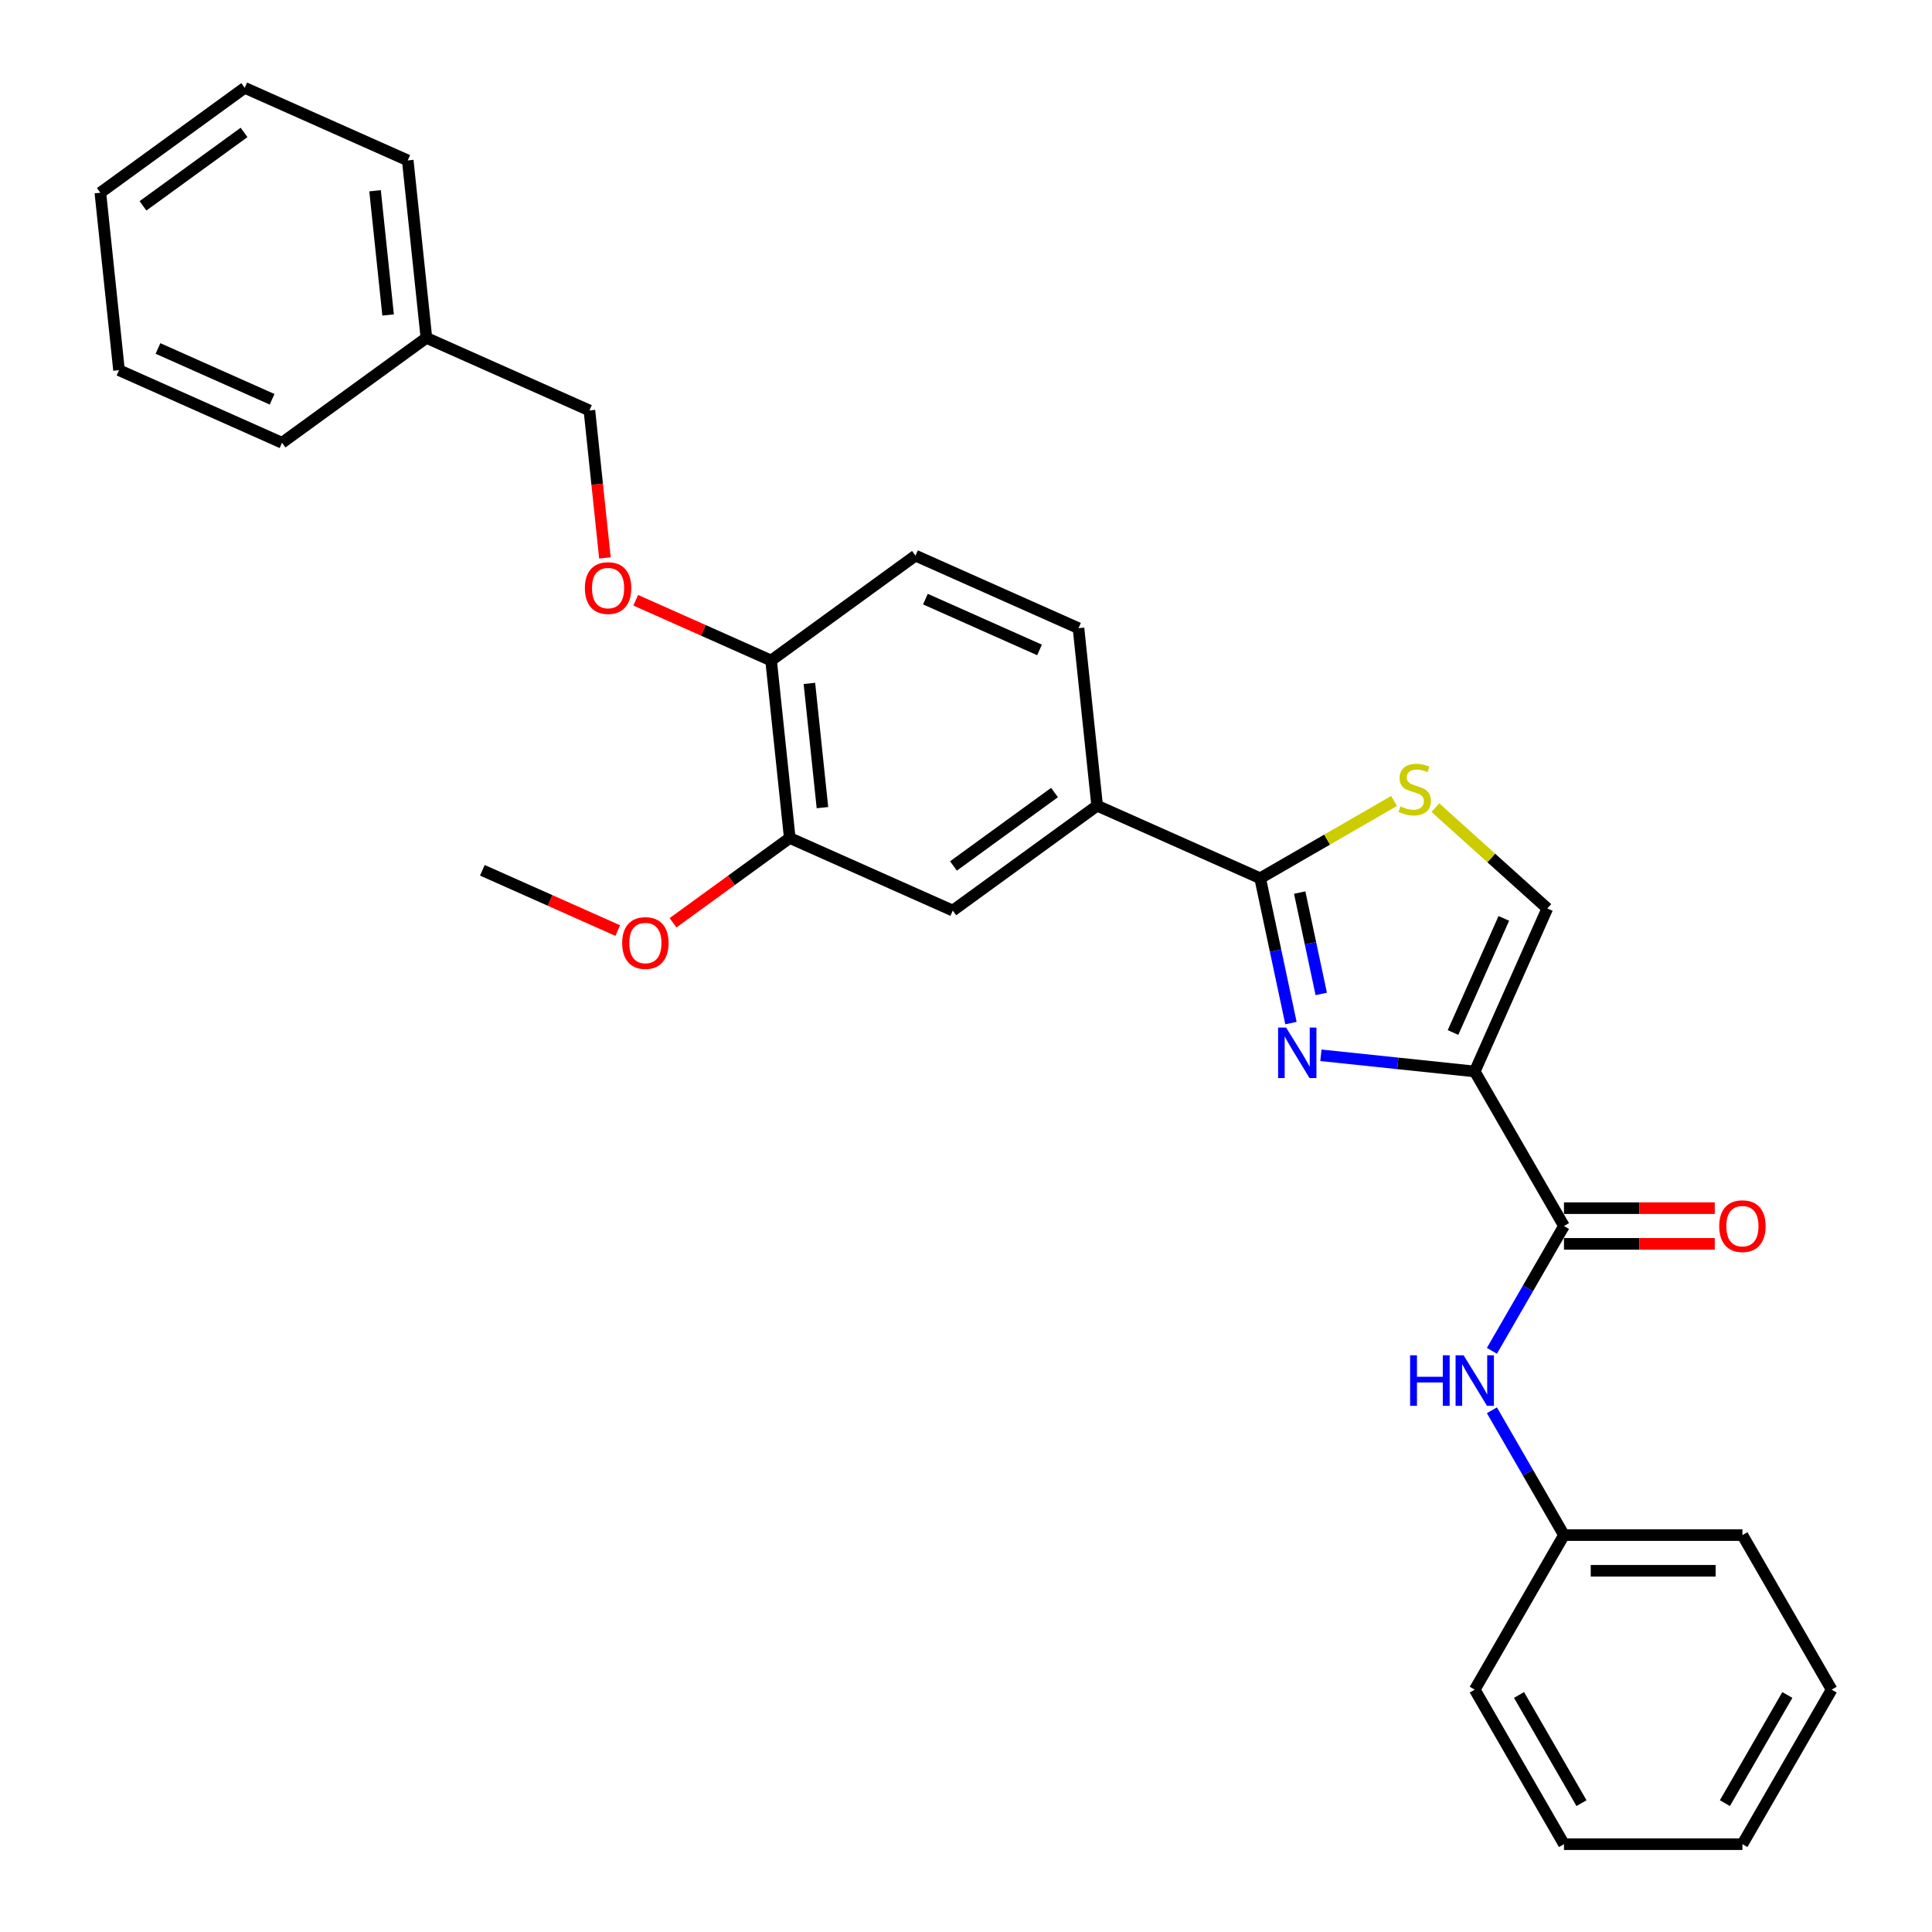 <?xml version='1.0' encoding='iso-8859-1'?>
<svg version='1.1' baseProfile='full'
              xmlns='http://www.w3.org/2000/svg'
                      xmlns:rdkit='http://www.rdkit.org/xml'
                      xmlns:xlink='http://www.w3.org/1999/xlink'
                  xml:space='preserve'
width='1000px' height='1000px' viewBox='0 0 1000 1000'>
<!-- END OF HEADER -->
<rect style='opacity:1.0;fill:#FFFFFF;stroke:none' width='1000' height='1000' x='0' y='0'> </rect>
<path class='bond-0' d='M 948.057,874.554 L 901.874,954.545' style='fill:none;fill-rule:evenodd;stroke:#000000;stroke-width:6px;stroke-linecap:butt;stroke-linejoin:miter;stroke-opacity:1' />
<path class='bond-0' d='M 925.132,877.316 L 892.804,933.31' style='fill:none;fill-rule:evenodd;stroke:#000000;stroke-width:6px;stroke-linecap:butt;stroke-linejoin:miter;stroke-opacity:1' />
<path class='bond-1' d='M 948.057,874.554 L 901.874,794.563' style='fill:none;fill-rule:evenodd;stroke:#000000;stroke-width:6px;stroke-linecap:butt;stroke-linejoin:miter;stroke-opacity:1' />
<path class='bond-2' d='M 809.508,634.58 L 790.859,666.882' style='fill:none;fill-rule:evenodd;stroke:#000000;stroke-width:6px;stroke-linecap:butt;stroke-linejoin:miter;stroke-opacity:1' />
<path class='bond-2' d='M 790.859,666.882 L 772.21,699.183' style='fill:none;fill-rule:evenodd;stroke:#0000FF;stroke-width:6px;stroke-linecap:butt;stroke-linejoin:miter;stroke-opacity:1' />
<path class='bond-3' d='M 809.508,643.817 L 848.533,643.817' style='fill:none;fill-rule:evenodd;stroke:#000000;stroke-width:6px;stroke-linecap:butt;stroke-linejoin:miter;stroke-opacity:1' />
<path class='bond-3' d='M 848.533,643.817 L 887.558,643.817' style='fill:none;fill-rule:evenodd;stroke:#FF0000;stroke-width:6px;stroke-linecap:butt;stroke-linejoin:miter;stroke-opacity:1' />
<path class='bond-3' d='M 809.508,625.344 L 848.533,625.344' style='fill:none;fill-rule:evenodd;stroke:#000000;stroke-width:6px;stroke-linecap:butt;stroke-linejoin:miter;stroke-opacity:1' />
<path class='bond-3' d='M 848.533,625.344 L 887.558,625.344' style='fill:none;fill-rule:evenodd;stroke:#FF0000;stroke-width:6px;stroke-linecap:butt;stroke-linejoin:miter;stroke-opacity:1' />
<path class='bond-4' d='M 809.508,634.58 L 763.325,554.589' style='fill:none;fill-rule:evenodd;stroke:#000000;stroke-width:6px;stroke-linecap:butt;stroke-linejoin:miter;stroke-opacity:1' />
<path class='bond-5' d='M 772.21,729.96 L 790.859,762.261' style='fill:none;fill-rule:evenodd;stroke:#0000FF;stroke-width:6px;stroke-linecap:butt;stroke-linejoin:miter;stroke-opacity:1' />
<path class='bond-5' d='M 790.859,762.261 L 809.508,794.563' style='fill:none;fill-rule:evenodd;stroke:#000000;stroke-width:6px;stroke-linecap:butt;stroke-linejoin:miter;stroke-opacity:1' />
<path class='bond-6' d='M 901.874,954.545 L 809.508,954.545' style='fill:none;fill-rule:evenodd;stroke:#000000;stroke-width:6px;stroke-linecap:butt;stroke-linejoin:miter;stroke-opacity:1' />
<path class='bond-7' d='M 652.261,454.586 L 686.909,434.583' style='fill:none;fill-rule:evenodd;stroke:#000000;stroke-width:6px;stroke-linecap:butt;stroke-linejoin:miter;stroke-opacity:1' />
<path class='bond-7' d='M 686.909,434.583 L 721.557,414.579' style='fill:none;fill-rule:evenodd;stroke:#CCCC00;stroke-width:6px;stroke-linecap:butt;stroke-linejoin:miter;stroke-opacity:1' />
<path class='bond-8' d='M 652.261,454.586 L 660.228,492.066' style='fill:none;fill-rule:evenodd;stroke:#000000;stroke-width:6px;stroke-linecap:butt;stroke-linejoin:miter;stroke-opacity:1' />
<path class='bond-8' d='M 660.228,492.066 L 668.194,529.546' style='fill:none;fill-rule:evenodd;stroke:#0000FF;stroke-width:6px;stroke-linecap:butt;stroke-linejoin:miter;stroke-opacity:1' />
<path class='bond-8' d='M 672.721,461.99 L 678.297,488.225' style='fill:none;fill-rule:evenodd;stroke:#000000;stroke-width:6px;stroke-linecap:butt;stroke-linejoin:miter;stroke-opacity:1' />
<path class='bond-8' d='M 678.297,488.225 L 683.874,514.461' style='fill:none;fill-rule:evenodd;stroke:#0000FF;stroke-width:6px;stroke-linecap:butt;stroke-linejoin:miter;stroke-opacity:1' />
<path class='bond-9' d='M 652.261,454.586 L 567.881,417.018' style='fill:none;fill-rule:evenodd;stroke:#000000;stroke-width:6px;stroke-linecap:butt;stroke-linejoin:miter;stroke-opacity:1' />
<path class='bond-10' d='M 742.949,418.034 L 771.921,444.121' style='fill:none;fill-rule:evenodd;stroke:#CCCC00;stroke-width:6px;stroke-linecap:butt;stroke-linejoin:miter;stroke-opacity:1' />
<path class='bond-10' d='M 771.921,444.121 L 800.894,470.208' style='fill:none;fill-rule:evenodd;stroke:#000000;stroke-width:6px;stroke-linecap:butt;stroke-linejoin:miter;stroke-opacity:1' />
<path class='bond-11' d='M 800.894,470.208 L 763.325,554.589' style='fill:none;fill-rule:evenodd;stroke:#000000;stroke-width:6px;stroke-linecap:butt;stroke-linejoin:miter;stroke-opacity:1' />
<path class='bond-11' d='M 778.383,475.352 L 752.085,534.418' style='fill:none;fill-rule:evenodd;stroke:#000000;stroke-width:6px;stroke-linecap:butt;stroke-linejoin:miter;stroke-opacity:1' />
<path class='bond-12' d='M 763.325,554.589 L 723.51,550.404' style='fill:none;fill-rule:evenodd;stroke:#000000;stroke-width:6px;stroke-linecap:butt;stroke-linejoin:miter;stroke-opacity:1' />
<path class='bond-12' d='M 723.51,550.404 L 683.695,546.219' style='fill:none;fill-rule:evenodd;stroke:#0000FF;stroke-width:6px;stroke-linecap:butt;stroke-linejoin:miter;stroke-opacity:1' />
<path class='bond-13' d='M 220.704,174.883 L 305.084,212.452' style='fill:none;fill-rule:evenodd;stroke:#000000;stroke-width:6px;stroke-linecap:butt;stroke-linejoin:miter;stroke-opacity:1' />
<path class='bond-14' d='M 220.704,174.883 L 211.049,83.023' style='fill:none;fill-rule:evenodd;stroke:#000000;stroke-width:6px;stroke-linecap:butt;stroke-linejoin:miter;stroke-opacity:1' />
<path class='bond-14' d='M 200.883,163.035 L 194.125,98.733' style='fill:none;fill-rule:evenodd;stroke:#000000;stroke-width:6px;stroke-linecap:butt;stroke-linejoin:miter;stroke-opacity:1' />
<path class='bond-15' d='M 220.704,174.883 L 145.978,229.175' style='fill:none;fill-rule:evenodd;stroke:#000000;stroke-width:6px;stroke-linecap:butt;stroke-linejoin:miter;stroke-opacity:1' />
<path class='bond-16' d='M 329.056,310.686 L 364.088,326.283' style='fill:none;fill-rule:evenodd;stroke:#FF0000;stroke-width:6px;stroke-linecap:butt;stroke-linejoin:miter;stroke-opacity:1' />
<path class='bond-16' d='M 364.088,326.283 L 399.12,341.881' style='fill:none;fill-rule:evenodd;stroke:#000000;stroke-width:6px;stroke-linecap:butt;stroke-linejoin:miter;stroke-opacity:1' />
<path class='bond-17' d='M 313.106,288.776 L 309.095,250.614' style='fill:none;fill-rule:evenodd;stroke:#FF0000;stroke-width:6px;stroke-linecap:butt;stroke-linejoin:miter;stroke-opacity:1' />
<path class='bond-17' d='M 309.095,250.614 L 305.084,212.452' style='fill:none;fill-rule:evenodd;stroke:#000000;stroke-width:6px;stroke-linecap:butt;stroke-linejoin:miter;stroke-opacity:1' />
<path class='bond-18' d='M 473.845,287.589 L 558.226,325.158' style='fill:none;fill-rule:evenodd;stroke:#000000;stroke-width:6px;stroke-linecap:butt;stroke-linejoin:miter;stroke-opacity:1' />
<path class='bond-18' d='M 478.989,310.101 L 538.055,336.399' style='fill:none;fill-rule:evenodd;stroke:#000000;stroke-width:6px;stroke-linecap:butt;stroke-linejoin:miter;stroke-opacity:1' />
<path class='bond-19' d='M 473.845,287.589 L 399.12,341.881' style='fill:none;fill-rule:evenodd;stroke:#000000;stroke-width:6px;stroke-linecap:butt;stroke-linejoin:miter;stroke-opacity:1' />
<path class='bond-20' d='M 558.226,325.158 L 567.881,417.018' style='fill:none;fill-rule:evenodd;stroke:#000000;stroke-width:6px;stroke-linecap:butt;stroke-linejoin:miter;stroke-opacity:1' />
<path class='bond-21' d='M 567.881,417.018 L 493.155,471.309' style='fill:none;fill-rule:evenodd;stroke:#000000;stroke-width:6px;stroke-linecap:butt;stroke-linejoin:miter;stroke-opacity:1' />
<path class='bond-21' d='M 545.814,410.216 L 493.506,448.22' style='fill:none;fill-rule:evenodd;stroke:#000000;stroke-width:6px;stroke-linecap:butt;stroke-linejoin:miter;stroke-opacity:1' />
<path class='bond-22' d='M 493.155,471.309 L 408.775,433.741' style='fill:none;fill-rule:evenodd;stroke:#000000;stroke-width:6px;stroke-linecap:butt;stroke-linejoin:miter;stroke-opacity:1' />
<path class='bond-23' d='M 408.775,433.741 L 399.12,341.881' style='fill:none;fill-rule:evenodd;stroke:#000000;stroke-width:6px;stroke-linecap:butt;stroke-linejoin:miter;stroke-opacity:1' />
<path class='bond-23' d='M 425.698,418.031 L 418.94,353.729' style='fill:none;fill-rule:evenodd;stroke:#000000;stroke-width:6px;stroke-linecap:butt;stroke-linejoin:miter;stroke-opacity:1' />
<path class='bond-24' d='M 408.775,433.741 L 378.57,455.685' style='fill:none;fill-rule:evenodd;stroke:#000000;stroke-width:6px;stroke-linecap:butt;stroke-linejoin:miter;stroke-opacity:1' />
<path class='bond-24' d='M 378.57,455.685 L 348.366,477.63' style='fill:none;fill-rule:evenodd;stroke:#FF0000;stroke-width:6px;stroke-linecap:butt;stroke-linejoin:miter;stroke-opacity:1' />
<path class='bond-25' d='M 319.732,481.658 L 284.7,466.06' style='fill:none;fill-rule:evenodd;stroke:#FF0000;stroke-width:6px;stroke-linecap:butt;stroke-linejoin:miter;stroke-opacity:1' />
<path class='bond-25' d='M 284.7,466.06 L 249.668,450.463' style='fill:none;fill-rule:evenodd;stroke:#000000;stroke-width:6px;stroke-linecap:butt;stroke-linejoin:miter;stroke-opacity:1' />
<path class='bond-26' d='M 211.049,83.023 L 126.668,45.455' style='fill:none;fill-rule:evenodd;stroke:#000000;stroke-width:6px;stroke-linecap:butt;stroke-linejoin:miter;stroke-opacity:1' />
<path class='bond-27' d='M 145.978,229.175 L 61.597,191.606' style='fill:none;fill-rule:evenodd;stroke:#000000;stroke-width:6px;stroke-linecap:butt;stroke-linejoin:miter;stroke-opacity:1' />
<path class='bond-27' d='M 140.835,206.663 L 81.768,180.365' style='fill:none;fill-rule:evenodd;stroke:#000000;stroke-width:6px;stroke-linecap:butt;stroke-linejoin:miter;stroke-opacity:1' />
<path class='bond-28' d='M 126.668,45.455 L 51.943,99.746' style='fill:none;fill-rule:evenodd;stroke:#000000;stroke-width:6px;stroke-linecap:butt;stroke-linejoin:miter;stroke-opacity:1' />
<path class='bond-28' d='M 126.318,68.543 L 74.01,106.547' style='fill:none;fill-rule:evenodd;stroke:#000000;stroke-width:6px;stroke-linecap:butt;stroke-linejoin:miter;stroke-opacity:1' />
<path class='bond-29' d='M 61.597,191.606 L 51.943,99.746' style='fill:none;fill-rule:evenodd;stroke:#000000;stroke-width:6px;stroke-linecap:butt;stroke-linejoin:miter;stroke-opacity:1' />
<path class='bond-30' d='M 809.508,954.545 L 763.325,874.554' style='fill:none;fill-rule:evenodd;stroke:#000000;stroke-width:6px;stroke-linecap:butt;stroke-linejoin:miter;stroke-opacity:1' />
<path class='bond-30' d='M 818.579,933.31 L 786.251,877.316' style='fill:none;fill-rule:evenodd;stroke:#000000;stroke-width:6px;stroke-linecap:butt;stroke-linejoin:miter;stroke-opacity:1' />
<path class='bond-31' d='M 763.325,874.554 L 809.508,794.563' style='fill:none;fill-rule:evenodd;stroke:#000000;stroke-width:6px;stroke-linecap:butt;stroke-linejoin:miter;stroke-opacity:1' />
<path class='bond-32' d='M 809.508,794.563 L 901.874,794.563' style='fill:none;fill-rule:evenodd;stroke:#000000;stroke-width:6px;stroke-linecap:butt;stroke-linejoin:miter;stroke-opacity:1' />
<path class='bond-32' d='M 823.363,813.036 L 888.019,813.036' style='fill:none;fill-rule:evenodd;stroke:#000000;stroke-width:6px;stroke-linecap:butt;stroke-linejoin:miter;stroke-opacity:1' />
<path  class='atom-2' d='M 729.87 701.492
L 733.417 701.492
L 733.417 712.613
L 746.792 712.613
L 746.792 701.492
L 750.339 701.492
L 750.339 727.651
L 746.792 727.651
L 746.792 715.569
L 733.417 715.569
L 733.417 727.651
L 729.87 727.651
L 729.87 701.492
' fill='#0000FF'/>
<path  class='atom-2' d='M 757.543 701.492
L 766.115 715.347
Q 766.965 716.714, 768.332 719.19
Q 769.699 721.665, 769.772 721.813
L 769.772 701.492
L 773.245 701.492
L 773.245 727.651
L 769.662 727.651
L 760.462 712.503
Q 759.391 710.729, 758.245 708.697
Q 757.137 706.665, 756.804 706.037
L 756.804 727.651
L 753.405 727.651
L 753.405 701.492
L 757.543 701.492
' fill='#0000FF'/>
<path  class='atom-3' d='M 889.867 634.654
Q 889.867 628.373, 892.97 624.863
Q 896.074 621.353, 901.874 621.353
Q 907.675 621.353, 910.778 624.863
Q 913.882 628.373, 913.882 634.654
Q 913.882 641.009, 910.741 644.63
Q 907.601 648.213, 901.874 648.213
Q 896.111 648.213, 892.97 644.63
Q 889.867 641.046, 889.867 634.654
M 901.874 645.258
Q 905.865 645.258, 908.007 642.598
Q 910.187 639.9, 910.187 634.654
Q 910.187 629.519, 908.007 626.932
Q 905.865 624.309, 901.874 624.309
Q 897.884 624.309, 895.704 626.895
Q 893.561 629.482, 893.561 634.654
Q 893.561 639.937, 895.704 642.598
Q 897.884 645.258, 901.874 645.258
' fill='#FF0000'/>
<path  class='atom-6' d='M 724.863 417.381
Q 725.159 417.492, 726.378 418.009
Q 727.597 418.527, 728.927 418.859
Q 730.295 419.155, 731.625 419.155
Q 734.1 419.155, 735.541 417.973
Q 736.982 416.753, 736.982 414.647
Q 736.982 413.206, 736.243 412.32
Q 735.541 411.433, 734.433 410.953
Q 733.324 410.472, 731.477 409.918
Q 729.149 409.216, 727.745 408.551
Q 726.378 407.886, 725.381 406.482
Q 724.42 405.078, 724.42 402.714
Q 724.42 399.425, 726.637 397.393
Q 728.891 395.361, 733.324 395.361
Q 736.354 395.361, 739.79 396.802
L 738.94 399.647
Q 735.8 398.354, 733.435 398.354
Q 730.886 398.354, 729.482 399.425
Q 728.078 400.46, 728.115 402.27
Q 728.115 403.674, 728.817 404.524
Q 729.556 405.374, 730.59 405.854
Q 731.662 406.334, 733.435 406.889
Q 735.8 407.628, 737.203 408.366
Q 738.607 409.105, 739.605 410.62
Q 740.639 412.098, 740.639 414.647
Q 740.639 418.268, 738.201 420.226
Q 735.8 422.147, 731.772 422.147
Q 729.445 422.147, 727.671 421.63
Q 725.935 421.15, 723.866 420.3
L 724.863 417.381
' fill='#CCCC00'/>
<path  class='atom-9' d='M 665.683 531.855
L 674.255 545.71
Q 675.105 547.077, 676.472 549.552
Q 677.839 552.028, 677.912 552.176
L 677.912 531.855
L 681.385 531.855
L 681.385 558.013
L 677.802 558.013
L 668.602 542.865
Q 667.531 541.092, 666.385 539.06
Q 665.277 537.027, 664.944 536.399
L 664.944 558.013
L 661.545 558.013
L 661.545 531.855
L 665.683 531.855
' fill='#0000FF'/>
<path  class='atom-11' d='M 302.732 304.386
Q 302.732 298.105, 305.835 294.595
Q 308.939 291.085, 314.739 291.085
Q 320.54 291.085, 323.643 294.595
Q 326.747 298.105, 326.747 304.386
Q 326.747 310.741, 323.606 314.361
Q 320.466 317.945, 314.739 317.945
Q 308.976 317.945, 305.835 314.361
Q 302.732 310.777, 302.732 304.386
M 314.739 314.989
Q 318.729 314.989, 320.872 312.329
Q 323.052 309.632, 323.052 304.386
Q 323.052 299.25, 320.872 296.664
Q 318.729 294.041, 314.739 294.041
Q 310.749 294.041, 308.569 296.627
Q 306.426 299.213, 306.426 304.386
Q 306.426 309.669, 308.569 312.329
Q 310.749 314.989, 314.739 314.989
' fill='#FF0000'/>
<path  class='atom-19' d='M 322.041 488.106
Q 322.041 481.825, 325.145 478.315
Q 328.248 474.805, 334.049 474.805
Q 339.849 474.805, 342.953 478.315
Q 346.056 481.825, 346.056 488.106
Q 346.056 494.461, 342.916 498.081
Q 339.776 501.665, 334.049 501.665
Q 328.285 501.665, 325.145 498.081
Q 322.041 494.498, 322.041 488.106
M 334.049 498.709
Q 338.039 498.709, 340.182 496.049
Q 342.362 493.352, 342.362 488.106
Q 342.362 482.97, 340.182 480.384
Q 338.039 477.761, 334.049 477.761
Q 330.059 477.761, 327.879 480.347
Q 325.736 482.933, 325.736 488.106
Q 325.736 493.389, 327.879 496.049
Q 330.059 498.709, 334.049 498.709
' fill='#FF0000'/>
</svg>

